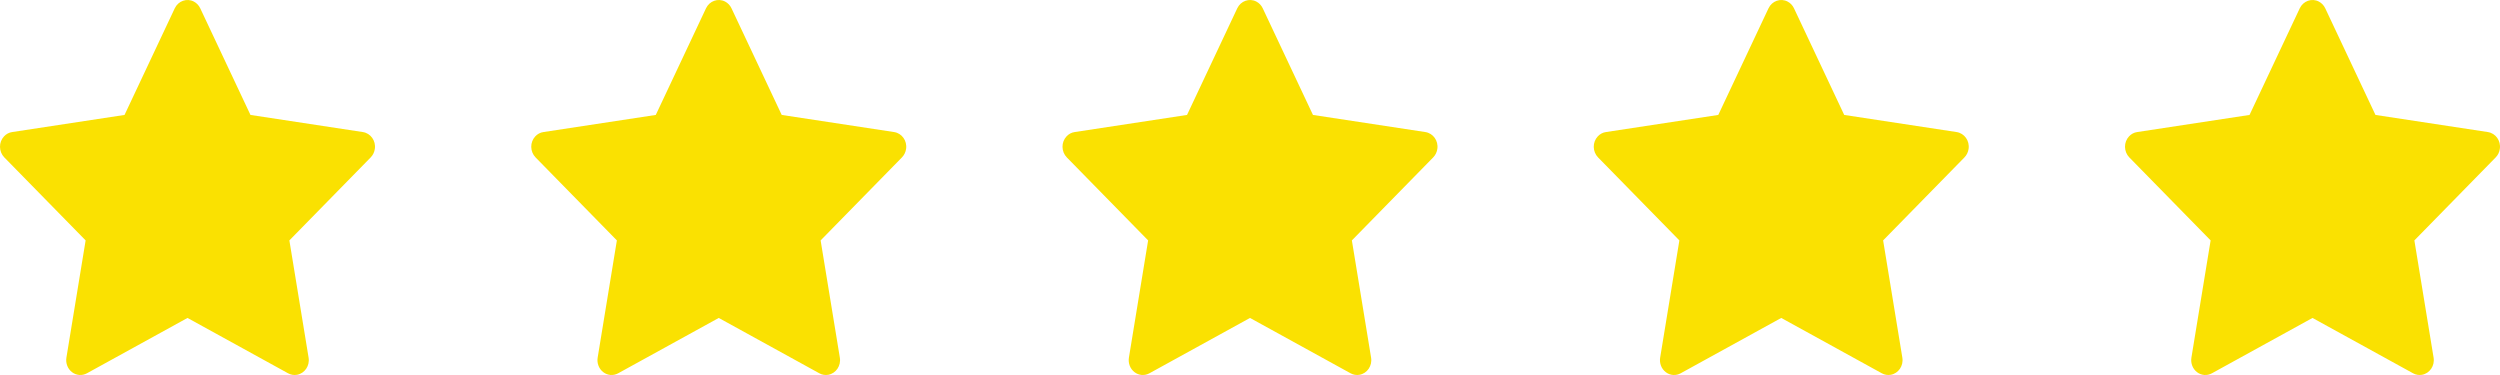 <svg xmlns="http://www.w3.org/2000/svg" width="80" height="12" viewBox="0 0 80 12" fill="none"><path d="M11.612 4.226L8.015 3.678L6.407 0.264C6.363 0.171 6.29 0.095 6.201 0.049C5.977 -0.067 5.705 0.03 5.593 0.264L3.985 3.678L0.388 4.226C0.289 4.24 0.198 4.289 0.129 4.364C0.045 4.454 -0.002 4.575 3.98784e-05 4.701C0.002 4.827 0.051 4.948 0.137 5.036L2.74 7.693L2.125 11.445C2.111 11.532 2.12 11.622 2.152 11.704C2.183 11.786 2.237 11.857 2.305 11.909C2.373 11.962 2.454 11.992 2.539 11.999C2.623 12.005 2.708 11.986 2.782 11.945L6 10.174L9.218 11.945C9.306 11.994 9.408 12.01 9.505 11.993C9.752 11.948 9.918 11.703 9.875 11.445L9.26 7.693L11.863 5.036C11.934 4.963 11.98 4.868 11.995 4.764C12.033 4.504 11.86 4.264 11.612 4.226Z" fill="#FAE101"></path><path d="M28.612 4.226L25.015 3.678L23.407 0.264C23.363 0.171 23.291 0.095 23.201 0.049C22.977 -0.067 22.705 0.03 22.593 0.264L20.985 3.678L17.388 4.226C17.289 4.24 17.198 4.289 17.129 4.364C17.045 4.454 16.998 4.575 17 4.701C17.002 4.827 17.051 4.948 17.137 5.036L19.74 7.693L19.125 11.445C19.11 11.532 19.12 11.622 19.152 11.704C19.183 11.786 19.237 11.857 19.305 11.909C19.373 11.962 19.454 11.992 19.539 11.999C19.623 12.005 19.708 11.986 19.782 11.945L23 10.174L26.218 11.945C26.305 11.994 26.407 12.01 26.505 11.993C26.752 11.948 26.918 11.703 26.875 11.445L26.26 7.693L28.863 5.036C28.934 4.963 28.98 4.868 28.995 4.764C29.033 4.504 28.86 4.264 28.612 4.226Z" fill="#FAE101"></path><path d="M45.612 4.226L42.015 3.678L40.407 0.264C40.363 0.171 40.291 0.095 40.201 0.049C39.977 -0.067 39.705 0.03 39.593 0.264L37.985 3.678L34.388 4.226C34.289 4.24 34.198 4.289 34.129 4.364C34.045 4.454 33.998 4.575 34 4.701C34.002 4.827 34.051 4.948 34.137 5.036L36.74 7.693L36.125 11.445C36.111 11.532 36.12 11.622 36.152 11.704C36.183 11.786 36.237 11.857 36.305 11.909C36.373 11.962 36.454 11.992 36.539 11.999C36.623 12.005 36.708 11.986 36.782 11.945L40 10.174L43.218 11.945C43.306 11.994 43.407 12.01 43.505 11.993C43.752 11.948 43.918 11.703 43.875 11.445L43.26 7.693L45.863 5.036C45.934 4.963 45.98 4.868 45.995 4.764C46.033 4.504 45.86 4.264 45.612 4.226Z" fill="#FAE101"></path><path d="M62.612 4.226L59.015 3.678L57.407 0.264C57.363 0.171 57.291 0.095 57.201 0.049C56.977 -0.067 56.705 0.03 56.593 0.264L54.985 3.678L51.388 4.226C51.289 4.24 51.198 4.289 51.129 4.364C51.045 4.454 50.998 4.575 51 4.701C51.002 4.827 51.051 4.948 51.137 5.036L53.74 7.693L53.125 11.445C53.111 11.532 53.12 11.622 53.152 11.704C53.183 11.786 53.237 11.857 53.305 11.909C53.373 11.962 53.454 11.992 53.539 11.999C53.623 12.005 53.708 11.986 53.782 11.945L57 10.174L60.218 11.945C60.306 11.994 60.407 12.01 60.505 11.993C60.752 11.948 60.918 11.703 60.875 11.445L60.26 7.693L62.863 5.036C62.934 4.963 62.98 4.868 62.995 4.764C63.033 4.504 62.86 4.264 62.612 4.226Z" fill="#FAE101"></path><path d="M79.612 4.226L76.015 3.678L74.407 0.264C74.363 0.171 74.29 0.095 74.201 0.049C73.977 -0.067 73.705 0.03 73.593 0.264L71.985 3.678L68.388 4.226C68.289 4.24 68.198 4.289 68.129 4.364C68.045 4.454 67.998 4.575 68 4.701C68.002 4.827 68.051 4.948 68.137 5.036L70.74 7.693L70.125 11.445C70.111 11.532 70.12 11.622 70.152 11.704C70.183 11.786 70.237 11.857 70.305 11.909C70.373 11.962 70.454 11.992 70.539 11.999C70.623 12.005 70.708 11.986 70.782 11.945L74 10.174L77.218 11.945C77.305 11.994 77.407 12.01 77.505 11.993C77.752 11.948 77.918 11.703 77.875 11.445L77.26 7.693L79.863 5.036C79.934 4.963 79.981 4.868 79.995 4.764C80.033 4.504 79.86 4.264 79.612 4.226Z" fill="#FAE101"></path></svg>